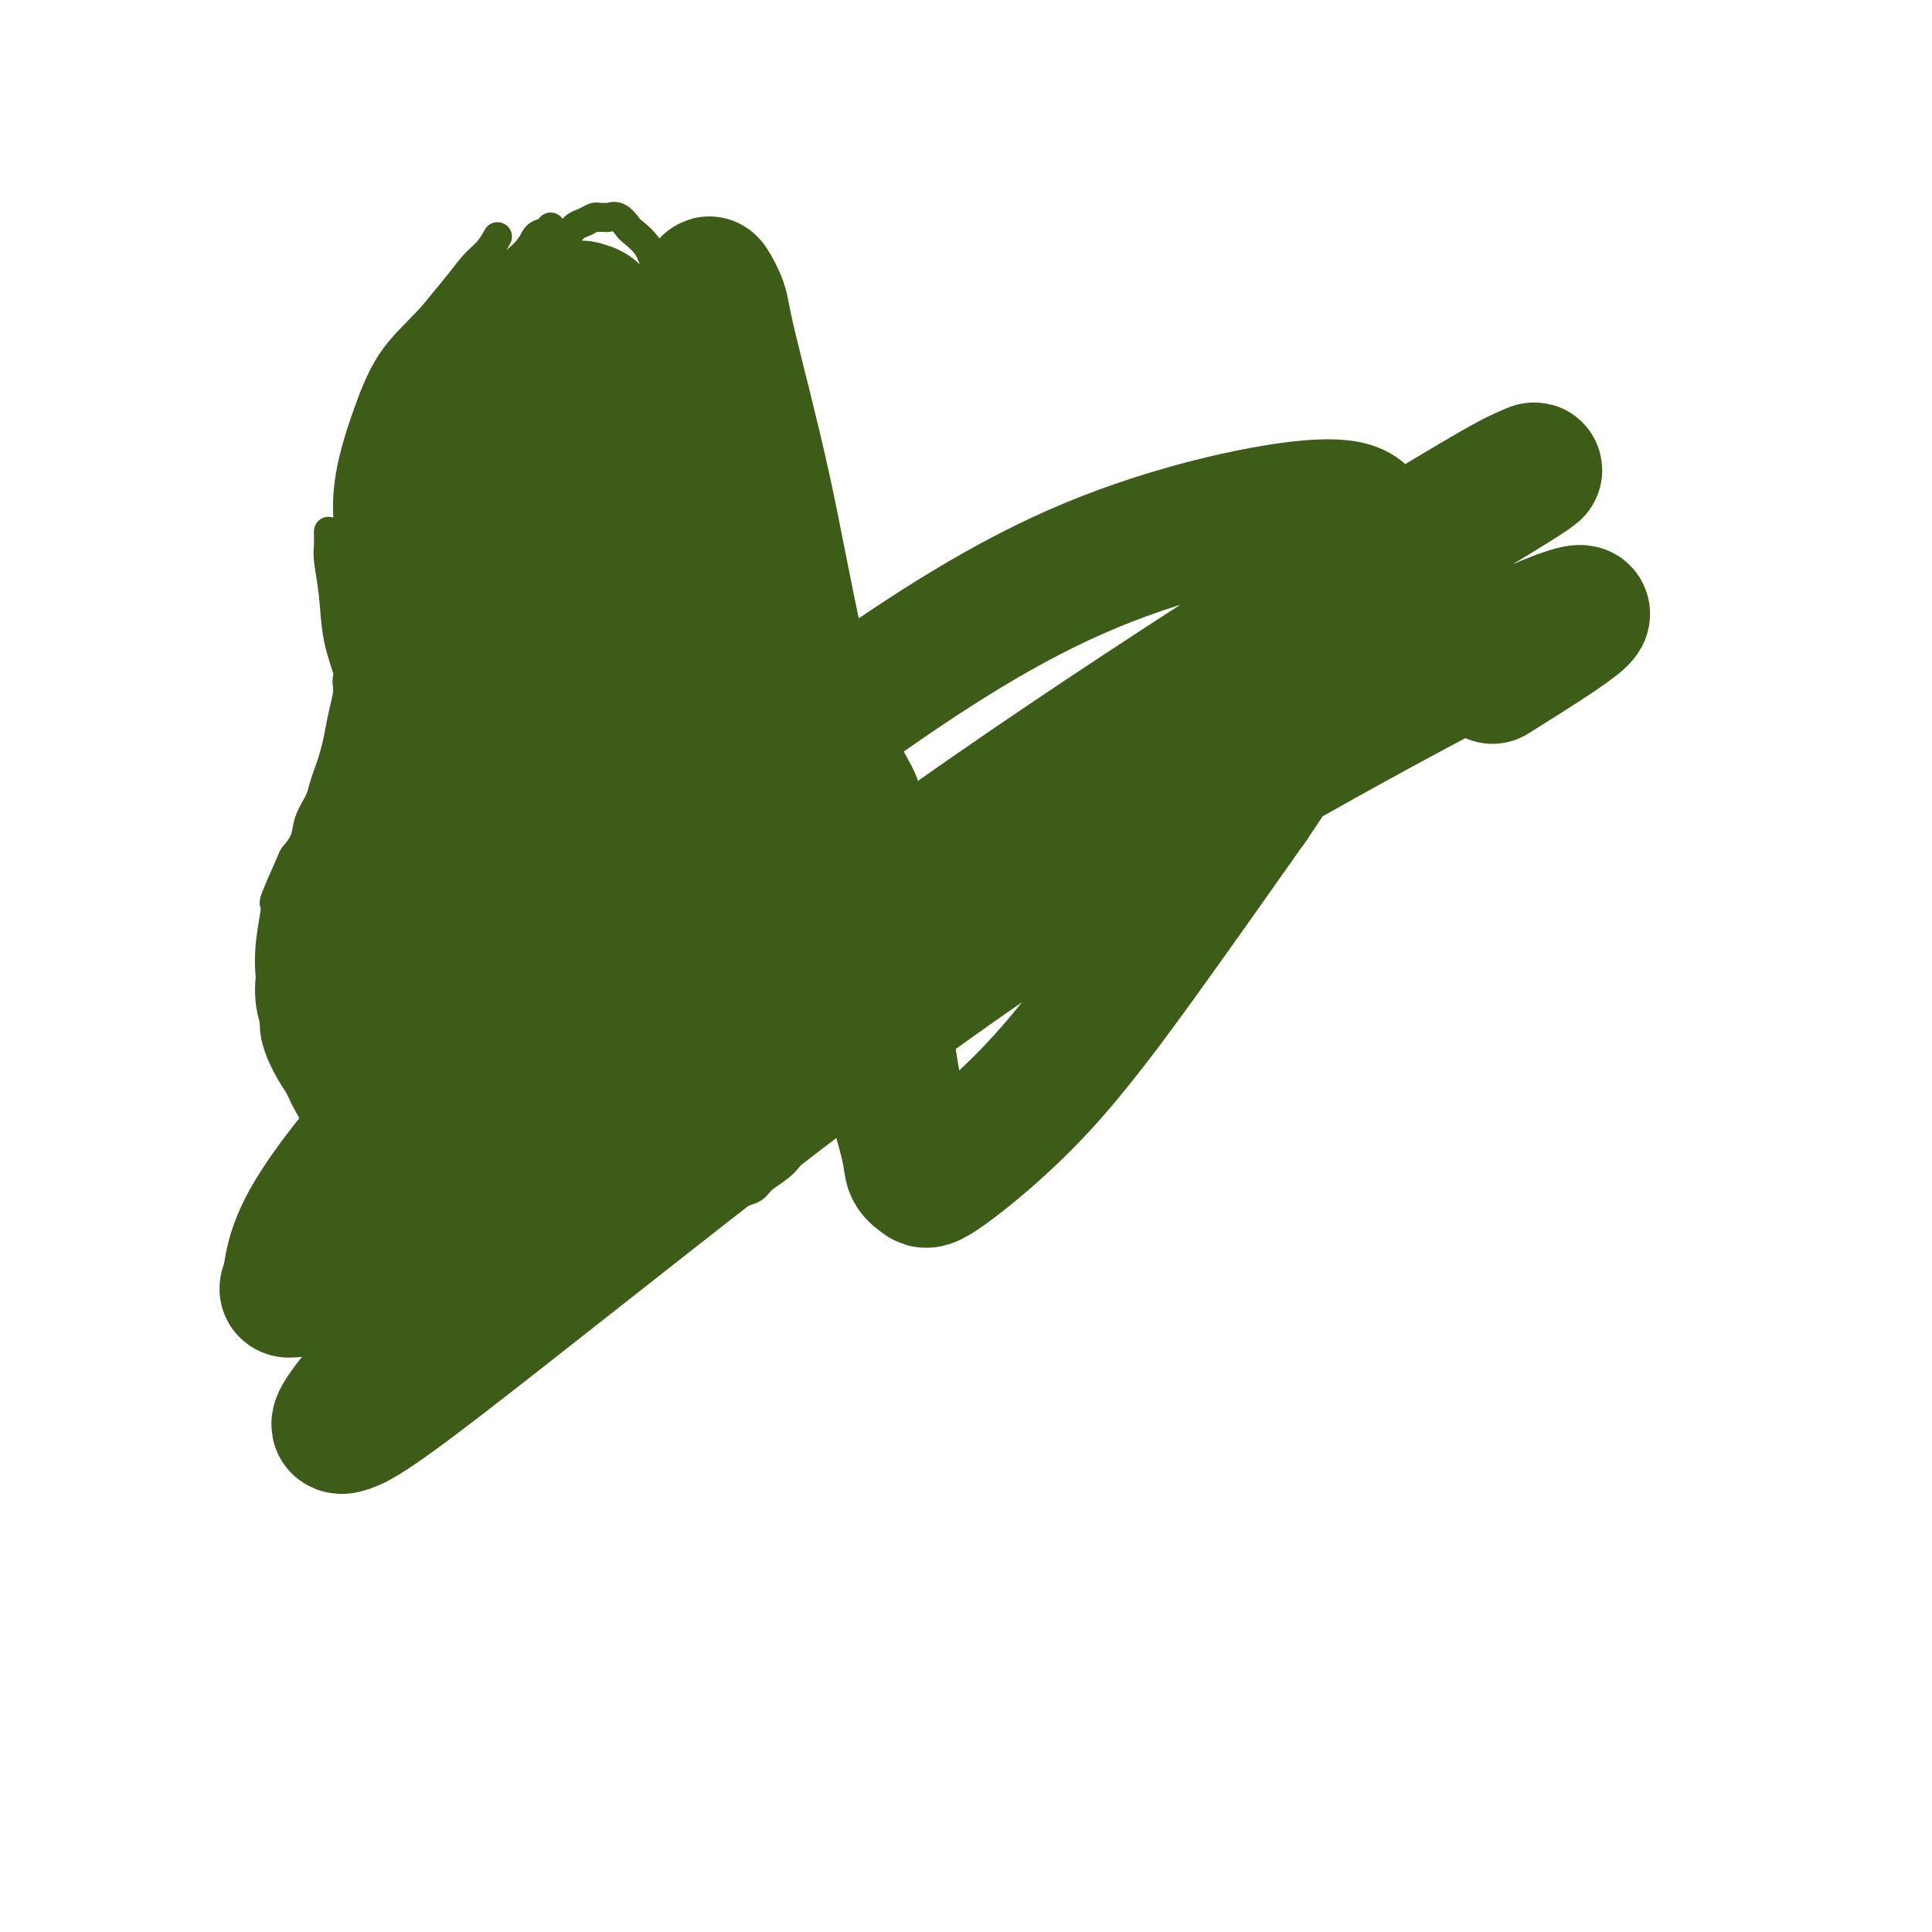 <svg viewBox='0 0 400 400' version='1.1' xmlns='http://www.w3.org/2000/svg' xmlns:xlink='http://www.w3.org/1999/xlink'><g fill='none' stroke='#3D5C18' stroke-width='6' stroke-linecap='round' stroke-linejoin='round'><path d='M104,57c-0.241,-0.121 -0.482,-0.242 -1,0c-0.518,0.242 -1.314,0.847 -2,1c-0.686,0.153 -1.262,-0.146 -3,1c-1.738,1.146 -4.637,3.736 -7,7c-2.363,3.264 -4.188,7.200 -6,11c-1.812,3.800 -3.609,7.462 -5,11c-1.391,3.538 -2.374,6.953 -3,9c-0.626,2.047 -0.893,2.728 -1,3c-0.107,0.272 -0.053,0.136 0,0'/><path d='M114,47c-0.220,0.381 -0.440,0.761 -1,1c-0.560,0.239 -1.460,0.335 -2,1c-0.540,0.665 -0.718,1.898 -3,4c-2.282,2.102 -6.666,5.072 -10,8c-3.334,2.928 -5.616,5.815 -8,9c-2.384,3.185 -4.870,6.668 -7,10c-2.130,3.332 -3.905,6.512 -5,9c-1.095,2.488 -1.510,4.286 -2,6c-0.490,1.714 -1.055,3.346 -1,5c0.055,1.654 0.730,3.330 1,4c0.270,0.670 0.135,0.335 0,0'/><path d='M103,49c-0.570,1.013 -1.139,2.026 -2,3c-0.861,0.974 -2.012,1.910 -3,3c-0.988,1.090 -1.813,2.335 -4,5c-2.187,2.665 -5.736,6.751 -9,12c-3.264,5.249 -6.244,11.659 -8,15c-1.756,3.341 -2.288,3.611 -3,7c-0.712,3.389 -1.603,9.898 -2,15c-0.397,5.102 -0.299,8.797 0,12c0.299,3.203 0.800,5.915 1,7c0.200,1.085 0.100,0.542 0,0'/><path d='M102,53c-0.693,0.838 -1.385,1.676 -2,2c-0.615,0.324 -1.152,0.133 -3,2c-1.848,1.867 -5.008,5.792 -8,9c-2.992,3.208 -5.815,5.700 -8,9c-2.185,3.300 -3.731,7.408 -5,11c-1.269,3.592 -2.259,6.669 -3,10c-0.741,3.331 -1.232,6.918 -1,11c0.232,4.082 1.186,8.661 2,13c0.814,4.339 1.488,8.437 2,11c0.512,2.563 0.860,3.589 1,4c0.140,0.411 0.070,0.205 0,0'/><path d='M91,70c0.176,0.365 0.353,0.730 0,1c-0.353,0.270 -1.235,0.444 -2,1c-0.765,0.556 -1.414,1.492 -2,3c-0.586,1.508 -1.109,3.587 -2,6c-0.891,2.413 -2.151,5.160 -3,8c-0.849,2.840 -1.287,5.775 -2,9c-0.713,3.225 -1.700,6.741 -2,9c-0.300,2.259 0.085,3.261 0,6c-0.085,2.739 -0.642,7.214 -1,11c-0.358,3.786 -0.516,6.882 0,10c0.516,3.118 1.705,6.258 2,9c0.295,2.742 -0.305,5.084 0,7c0.305,1.916 1.516,3.404 2,4c0.484,0.596 0.242,0.298 0,0'/><path d='M68,110c-0.007,0.782 -0.014,1.564 0,2c0.014,0.436 0.050,0.526 0,1c-0.050,0.474 -0.185,1.331 0,3c0.185,1.669 0.690,4.148 1,7c0.310,2.852 0.427,6.077 1,9c0.573,2.923 1.604,5.544 2,7c0.396,1.456 0.159,1.746 0,4c-0.159,2.254 -0.238,6.470 0,9c0.238,2.530 0.795,3.373 1,5c0.205,1.627 0.059,4.036 0,5c-0.059,0.964 -0.029,0.482 0,0'/><path d='M97,66c-0.763,0.555 -1.526,1.111 -2,2c-0.474,0.889 -0.658,2.112 -1,3c-0.342,0.888 -0.841,1.440 -2,4c-1.159,2.560 -2.978,7.127 -4,10c-1.022,2.873 -1.249,4.052 -2,7c-0.751,2.948 -2.028,7.665 -3,12c-0.972,4.335 -1.640,8.290 -2,13c-0.360,4.710 -0.411,10.177 0,15c0.411,4.823 1.286,9.004 2,13c0.714,3.996 1.269,7.807 2,10c0.731,2.193 1.637,2.770 2,3c0.363,0.230 0.181,0.115 0,0'/><path d='M81,129c0.002,0.736 0.004,1.472 0,2c-0.004,0.528 -0.013,0.850 0,2c0.013,1.150 0.050,3.130 0,6c-0.050,2.870 -0.185,6.629 0,10c0.185,3.371 0.690,6.354 1,9c0.310,2.646 0.423,4.957 1,7c0.577,2.043 1.617,3.819 2,5c0.383,1.181 0.109,1.766 0,2c-0.109,0.234 -0.055,0.117 0,0'/><path d='M76,130c-0.091,0.768 -0.181,1.536 0,2c0.181,0.464 0.634,0.625 1,2c0.366,1.375 0.645,3.963 1,7c0.355,3.037 0.785,6.522 1,9c0.215,2.478 0.215,3.950 0,6c-0.215,2.050 -0.646,4.679 -1,7c-0.354,2.321 -0.631,4.333 -1,6c-0.369,1.667 -0.830,2.987 -1,4c-0.170,1.013 -0.049,1.718 0,2c0.049,0.282 0.024,0.141 0,0'/><path d='M75,132c-0.485,0.868 -0.970,1.736 -1,2c-0.030,0.264 0.395,-0.075 0,1c-0.395,1.075 -1.612,3.565 -2,5c-0.388,1.435 0.051,1.815 0,3c-0.051,1.185 -0.591,3.174 -1,5c-0.409,1.826 -0.686,3.488 -1,5c-0.314,1.512 -0.666,2.872 -1,4c-0.334,1.128 -0.652,2.023 -1,3c-0.348,0.977 -0.728,2.034 -1,3c-0.272,0.966 -0.438,1.839 -1,3c-0.562,1.161 -1.521,2.610 -2,4c-0.479,1.390 -0.477,2.721 -1,4c-0.523,1.279 -1.569,2.507 -2,3c-0.431,0.493 -0.246,0.253 -1,2c-0.754,1.747 -2.447,5.481 -3,7c-0.553,1.519 0.034,0.821 0,2c-0.034,1.179 -0.690,4.233 -1,7c-0.310,2.767 -0.276,5.245 0,8c0.276,2.755 0.793,5.787 1,7c0.207,1.213 0.103,0.606 0,0'/><path d='M67,174c-0.386,0.374 -0.773,0.748 -1,1c-0.227,0.252 -0.296,0.382 -1,2c-0.704,1.618 -2.044,4.725 -3,8c-0.956,3.275 -1.528,6.719 -2,10c-0.472,3.281 -0.846,6.398 -1,10c-0.154,3.602 -0.090,7.687 0,10c0.090,2.313 0.207,2.852 1,5c0.793,2.148 2.263,5.903 4,9c1.737,3.097 3.740,5.535 6,8c2.260,2.465 4.775,4.958 8,7c3.225,2.042 7.160,3.633 11,5c3.840,1.367 7.586,2.511 11,4c3.414,1.489 6.496,3.324 10,4c3.504,0.676 7.430,0.193 9,0c1.570,-0.193 0.785,-0.097 0,0'/><path d='M106,59c-0.129,-0.294 -0.258,-0.589 0,-1c0.258,-0.411 0.902,-0.939 1,-1c0.098,-0.061 -0.350,0.345 0,0c0.350,-0.345 1.497,-1.439 2,-2c0.503,-0.561 0.361,-0.588 1,-1c0.639,-0.412 2.058,-1.209 3,-2c0.942,-0.791 1.408,-1.575 2,-2c0.592,-0.425 1.310,-0.492 2,-1c0.690,-0.508 1.351,-1.457 2,-2c0.649,-0.543 1.286,-0.681 2,-1c0.714,-0.319 1.503,-0.819 2,-1c0.497,-0.181 0.701,-0.041 1,0c0.299,0.041 0.694,-0.016 1,0c0.306,0.016 0.523,0.103 1,0c0.477,-0.103 1.214,-0.398 2,0c0.786,0.398 1.620,1.490 2,2c0.380,0.510 0.307,0.439 1,1c0.693,0.561 2.153,1.754 3,3c0.847,1.246 1.082,2.544 2,4c0.918,1.456 2.519,3.070 4,5c1.481,1.930 2.840,4.177 4,6c1.160,1.823 2.120,3.222 3,4c0.880,0.778 1.680,0.937 2,1c0.320,0.063 0.160,0.032 0,0'/><path d='M144,61c0.471,0.270 0.941,0.540 1,1c0.059,0.460 -0.294,1.108 0,2c0.294,0.892 1.233,2.026 2,4c0.767,1.974 1.361,4.788 2,6c0.639,1.212 1.322,0.822 2,2c0.678,1.178 1.350,3.922 2,6c0.650,2.078 1.276,3.488 2,5c0.724,1.512 1.545,3.124 2,5c0.455,1.876 0.545,4.016 1,6c0.455,1.984 1.277,3.814 2,6c0.723,2.186 1.347,4.729 2,7c0.653,2.271 1.334,4.269 2,6c0.666,1.731 1.318,3.196 2,5c0.682,1.804 1.393,3.949 2,6c0.607,2.051 1.111,4.008 2,6c0.889,1.992 2.163,4.020 3,5c0.837,0.980 1.235,0.912 2,2c0.765,1.088 1.896,3.332 3,5c1.104,1.668 2.180,2.758 3,4c0.820,1.242 1.382,2.634 2,4c0.618,1.366 1.290,2.706 2,4c0.710,1.294 1.458,2.541 2,4c0.542,1.459 0.878,3.131 1,5c0.122,1.869 0.029,3.934 0,6c-0.029,2.066 0.006,4.134 0,5c-0.006,0.866 -0.053,0.531 0,2c0.053,1.469 0.207,4.742 0,7c-0.207,2.258 -0.773,3.502 -1,5c-0.227,1.498 -0.113,3.249 0,5'/><path d='M187,197c-0.402,6.565 -1.406,5.479 -2,6c-0.594,0.521 -0.778,2.649 -1,4c-0.222,1.351 -0.482,1.927 -1,3c-0.518,1.073 -1.295,2.645 -2,4c-0.705,1.355 -1.338,2.494 -2,4c-0.662,1.506 -1.353,3.378 -2,5c-0.647,1.622 -1.251,2.992 -2,4c-0.749,1.008 -1.644,1.652 -2,2c-0.356,0.348 -0.172,0.400 -1,1c-0.828,0.600 -2.668,1.747 -4,3c-1.332,1.253 -2.156,2.612 -3,4c-0.844,1.388 -1.709,2.804 -3,4c-1.291,1.196 -3.007,2.171 -4,3c-0.993,0.829 -1.262,1.514 -2,2c-0.738,0.486 -1.944,0.775 -3,1c-1.056,0.225 -1.961,0.385 -3,1c-1.039,0.615 -2.211,1.685 -3,2c-0.789,0.315 -1.196,-0.126 -2,0c-0.804,0.126 -2.005,0.818 -3,1c-0.995,0.182 -1.783,-0.147 -3,0c-1.217,0.147 -2.862,0.772 -4,1c-1.138,0.228 -1.769,0.061 -3,0c-1.231,-0.061 -3.062,-0.016 -4,0c-0.938,0.016 -0.982,0.005 -1,0c-0.018,-0.005 -0.009,-0.002 0,0'/></g>
<g fill='none' stroke='#3D5C18' stroke-width='28' stroke-linecap='round' stroke-linejoin='round'><path d='M120,165c-0.532,0.414 -1.063,0.828 -2,2c-0.937,1.172 -2.278,3.102 -3,5c-0.722,1.898 -0.825,3.764 -1,6c-0.175,2.236 -0.422,4.843 0,7c0.422,2.157 1.514,3.864 2,5c0.486,1.136 0.367,1.701 1,2c0.633,0.299 2.017,0.333 3,0c0.983,-0.333 1.566,-1.034 3,-2c1.434,-0.966 3.721,-2.196 5,-4c1.279,-1.804 1.550,-4.183 2,-6c0.450,-1.817 1.080,-3.074 1,-5c-0.080,-1.926 -0.871,-4.521 -2,-7c-1.129,-2.479 -2.598,-4.843 -4,-7c-1.402,-2.157 -2.737,-4.108 -5,-5c-2.263,-0.892 -5.453,-0.725 -7,-1c-1.547,-0.275 -1.451,-0.992 -4,1c-2.549,1.992 -7.743,6.693 -10,9c-2.257,2.307 -1.578,2.220 -2,4c-0.422,1.780 -1.945,5.426 -2,8c-0.055,2.574 1.356,4.076 3,6c1.644,1.924 3.519,4.271 6,6c2.481,1.729 5.568,2.839 9,3c3.432,0.161 7.209,-0.626 11,-2c3.791,-1.374 7.596,-3.335 11,-6c3.404,-2.665 6.407,-6.035 8,-9c1.593,-2.965 1.778,-5.527 2,-7c0.222,-1.473 0.483,-1.858 0,-4c-0.483,-2.142 -1.709,-6.041 -4,-9c-2.291,-2.959 -5.645,-4.980 -9,-7'/><path d='M132,148c-3.143,-1.801 -6.500,-2.804 -10,-3c-3.500,-0.196 -7.144,0.415 -11,2c-3.856,1.585 -7.923,4.143 -11,7c-3.077,2.857 -5.163,6.013 -7,9c-1.837,2.987 -3.426,5.805 -4,8c-0.574,2.195 -0.133,3.768 0,6c0.133,2.232 -0.040,5.125 0,7c0.040,1.875 0.295,2.733 1,4c0.705,1.267 1.860,2.944 3,4c1.140,1.056 2.263,1.491 3,2c0.737,0.509 1.087,1.092 2,1c0.913,-0.092 2.390,-0.857 4,-2c1.610,-1.143 3.354,-2.663 5,-5c1.646,-2.337 3.194,-5.493 4,-8c0.806,-2.507 0.869,-4.367 1,-7c0.131,-2.633 0.332,-6.039 0,-9c-0.332,-2.961 -1.195,-5.475 -2,-8c-0.805,-2.525 -1.553,-5.059 -2,-6c-0.447,-0.941 -0.595,-0.288 -1,-1c-0.405,-0.712 -1.069,-2.789 -2,-4c-0.931,-1.211 -2.130,-1.556 -3,-2c-0.870,-0.444 -1.412,-0.988 -2,-1c-0.588,-0.012 -1.221,0.507 -2,1c-0.779,0.493 -1.703,0.961 -3,2c-1.297,1.039 -2.966,2.650 -4,5c-1.034,2.350 -1.432,5.439 -2,8c-0.568,2.561 -1.307,4.595 -2,7c-0.693,2.405 -1.340,5.181 -2,8c-0.660,2.819 -1.331,5.682 -2,7c-0.669,1.318 -1.334,1.091 -2,2c-0.666,0.909 -1.333,2.955 -2,5'/><path d='M79,187c-2.945,7.050 -2.306,3.676 -2,3c0.306,-0.676 0.281,1.348 0,2c-0.281,0.652 -0.817,-0.067 -1,0c-0.183,0.067 -0.014,0.921 0,1c0.014,0.079 -0.127,-0.618 0,-1c0.127,-0.382 0.523,-0.448 1,-2c0.477,-1.552 1.036,-4.590 2,-8c0.964,-3.410 2.334,-7.191 3,-9c0.666,-1.809 0.627,-1.647 1,-4c0.373,-2.353 1.158,-7.222 2,-11c0.842,-3.778 1.742,-6.464 2,-9c0.258,-2.536 -0.125,-4.923 0,-7c0.125,-2.077 0.759,-3.846 1,-5c0.241,-1.154 0.090,-1.693 0,-2c-0.090,-0.307 -0.118,-0.380 0,-1c0.118,-0.620 0.384,-1.785 0,-1c-0.384,0.785 -1.416,3.521 -2,6c-0.584,2.479 -0.720,4.703 -1,7c-0.280,2.297 -0.704,4.668 -1,7c-0.296,2.332 -0.464,4.626 -1,7c-0.536,2.374 -1.439,4.830 -2,7c-0.561,2.170 -0.781,4.056 -1,6c-0.219,1.944 -0.436,3.947 -1,6c-0.564,2.053 -1.474,4.155 -2,6c-0.526,1.845 -0.667,3.433 -1,5c-0.333,1.567 -0.859,3.114 -1,4c-0.141,0.886 0.103,1.110 0,2c-0.103,0.890 -0.551,2.445 -1,4'/><path d='M74,200c-1.991,10.989 0.032,5.463 1,4c0.968,-1.463 0.880,1.137 1,3c0.120,1.863 0.449,2.987 1,4c0.551,1.013 1.325,1.913 2,3c0.675,1.087 1.252,2.360 2,4c0.748,1.640 1.669,3.647 3,5c1.331,1.353 3.072,2.053 5,3c1.928,0.947 4.042,2.142 5,3c0.958,0.858 0.760,1.378 2,2c1.240,0.622 3.918,1.344 6,2c2.082,0.656 3.566,1.245 5,2c1.434,0.755 2.816,1.678 4,2c1.184,0.322 2.171,0.045 3,0c0.829,-0.045 1.501,0.143 2,0c0.499,-0.143 0.824,-0.619 1,-1c0.176,-0.381 0.202,-0.669 0,-1c-0.202,-0.331 -0.632,-0.707 -1,-1c-0.368,-0.293 -0.674,-0.505 -2,-1c-1.326,-0.495 -3.671,-1.272 -5,-2c-1.329,-0.728 -1.643,-1.405 -3,-2c-1.357,-0.595 -3.758,-1.107 -6,-2c-2.242,-0.893 -4.326,-2.168 -6,-3c-1.674,-0.832 -2.939,-1.220 -4,-2c-1.061,-0.780 -1.919,-1.950 -3,-3c-1.081,-1.050 -2.384,-1.980 -3,-3c-0.616,-1.020 -0.543,-2.130 -1,-3c-0.457,-0.870 -1.442,-1.501 -2,-2c-0.558,-0.499 -0.689,-0.865 -1,-1c-0.311,-0.135 -0.803,-0.039 -1,0c-0.197,0.039 -0.098,0.019 0,0'/><path d='M79,210c-1.674,-1.629 -0.361,0.297 0,1c0.361,0.703 -0.232,0.182 0,1c0.232,0.818 1.288,2.974 2,5c0.712,2.026 1.080,3.923 2,6c0.920,2.077 2.394,4.336 4,6c1.606,1.664 3.345,2.733 5,4c1.655,1.267 3.226,2.732 5,4c1.774,1.268 3.752,2.340 6,3c2.248,0.660 4.768,0.909 6,1c1.232,0.091 1.178,0.025 3,0c1.822,-0.025 5.521,-0.007 7,0c1.479,0.007 0.740,0.004 0,0'/><path d='M68,202c-0.386,0.049 -0.772,0.099 -1,1c-0.228,0.901 -0.300,2.654 0,4c0.300,1.346 0.970,2.284 1,3c0.030,0.716 -0.580,1.208 0,3c0.580,1.792 2.351,4.882 4,7c1.649,2.118 3.178,3.263 5,5c1.822,1.737 3.937,4.065 6,6c2.063,1.935 4.073,3.476 6,5c1.927,1.524 3.769,3.033 6,4c2.231,0.967 4.850,1.394 7,2c2.150,0.606 3.832,1.391 6,2c2.168,0.609 4.820,1.040 7,1c2.180,-0.040 3.886,-0.552 6,-1c2.114,-0.448 4.637,-0.833 6,-1c1.363,-0.167 1.566,-0.117 3,-1c1.434,-0.883 4.100,-2.701 6,-4c1.900,-1.299 3.034,-2.080 4,-3c0.966,-0.920 1.764,-1.979 3,-3c1.236,-1.021 2.909,-2.004 4,-3c1.091,-0.996 1.599,-2.004 2,-3c0.401,-0.996 0.695,-1.978 1,-3c0.305,-1.022 0.621,-2.083 1,-3c0.379,-0.917 0.823,-1.691 1,-2c0.177,-0.309 0.089,-0.155 0,0'/><path d='M130,231c0.763,0.000 1.525,0.000 2,0c0.475,-0.000 0.661,-0.001 1,0c0.339,0.001 0.830,0.005 2,0c1.170,-0.005 3.018,-0.017 6,-1c2.982,-0.983 7.097,-2.937 10,-5c2.903,-2.063 4.595,-4.236 7,-7c2.405,-2.764 5.524,-6.119 7,-8c1.476,-1.881 1.311,-2.286 2,-4c0.689,-1.714 2.234,-4.736 3,-7c0.766,-2.264 0.753,-3.771 1,-5c0.247,-1.229 0.755,-2.181 1,-3c0.245,-0.819 0.226,-1.503 0,-2c-0.226,-0.497 -0.660,-0.805 -1,-1c-0.340,-0.195 -0.585,-0.278 -1,0c-0.415,0.278 -1.001,0.915 -2,2c-0.999,1.085 -2.410,2.618 -4,5c-1.590,2.382 -3.358,5.615 -5,8c-1.642,2.385 -3.157,3.924 -4,5c-0.843,1.076 -1.015,1.689 -2,3c-0.985,1.311 -2.782,3.319 -5,5c-2.218,1.681 -4.858,3.035 -7,4c-2.142,0.965 -3.787,1.542 -6,2c-2.213,0.458 -4.993,0.798 -7,1c-2.007,0.202 -3.240,0.265 -5,0c-1.760,-0.265 -4.046,-0.858 -6,-1c-1.954,-0.142 -3.576,0.166 -5,0c-1.424,-0.166 -2.650,-0.807 -3,-1c-0.350,-0.193 0.175,0.064 0,0c-0.175,-0.064 -1.050,-0.447 -1,-1c0.050,-0.553 1.025,-1.277 2,-2'/><path d='M110,218c1.204,-1.676 3.715,-4.367 7,-7c3.285,-2.633 7.343,-5.207 11,-8c3.657,-2.793 6.913,-5.806 10,-8c3.087,-2.194 6.006,-3.568 8,-5c1.994,-1.432 3.061,-2.923 4,-4c0.939,-1.077 1.748,-1.739 2,-2c0.252,-0.261 -0.053,-0.122 0,0c0.053,0.122 0.464,0.226 -2,2c-2.464,1.774 -7.803,5.217 -11,7c-3.197,1.783 -4.251,1.907 -7,4c-2.749,2.093 -7.192,6.157 -11,9c-3.808,2.843 -6.981,4.466 -9,6c-2.019,1.534 -2.882,2.978 -4,4c-1.118,1.022 -2.489,1.623 -2,1c0.489,-0.623 2.837,-2.470 5,-4c2.163,-1.530 4.140,-2.745 6,-4c1.860,-1.255 3.601,-2.551 7,-5c3.399,-2.449 8.454,-6.052 11,-8c2.546,-1.948 2.584,-2.243 4,-3c1.416,-0.757 4.211,-1.977 6,-3c1.789,-1.023 2.573,-1.850 2,-2c-0.573,-0.150 -2.503,0.377 -4,1c-1.497,0.623 -2.563,1.343 -4,2c-1.437,0.657 -3.246,1.251 -7,3c-3.754,1.749 -9.454,4.653 -14,7c-4.546,2.347 -7.939,4.137 -11,6c-3.061,1.863 -5.789,3.798 -8,5c-2.211,1.202 -3.903,1.670 -5,2c-1.097,0.330 -1.599,0.523 -1,0c0.599,-0.523 2.300,-1.761 4,-3'/><path d='M97,211c1.917,-1.438 5.211,-3.534 8,-5c2.789,-1.466 5.075,-2.304 7,-3c1.925,-0.696 3.491,-1.250 5,-2c1.509,-0.750 2.962,-1.695 4,-2c1.038,-0.305 1.660,0.030 2,0c0.340,-0.030 0.399,-0.426 0,0c-0.399,0.426 -1.255,1.673 -2,2c-0.745,0.327 -1.378,-0.267 -3,0c-1.622,0.267 -4.234,1.394 -6,2c-1.766,0.606 -2.685,0.692 -4,1c-1.315,0.308 -3.024,0.838 -4,1c-0.976,0.162 -1.218,-0.044 -2,0c-0.782,0.044 -2.105,0.339 -3,0c-0.895,-0.339 -1.362,-1.313 -2,-2c-0.638,-0.687 -1.447,-1.087 -2,-2c-0.553,-0.913 -0.850,-2.339 -1,-4c-0.150,-1.661 -0.154,-3.556 0,-5c0.154,-1.444 0.464,-2.438 1,-5c0.536,-2.562 1.297,-6.694 2,-11c0.703,-4.306 1.348,-8.788 2,-13c0.652,-4.212 1.312,-8.156 2,-12c0.688,-3.844 1.405,-7.589 2,-11c0.595,-3.411 1.067,-6.487 2,-10c0.933,-3.513 2.327,-7.462 3,-10c0.673,-2.538 0.625,-3.663 1,-5c0.375,-1.337 1.173,-2.884 2,-4c0.827,-1.116 1.684,-1.800 2,-2c0.316,-0.200 0.090,0.086 0,0c-0.090,-0.086 -0.045,-0.543 0,-1'/><path d='M113,108c1.504,-3.371 1.265,-0.797 1,1c-0.265,1.797 -0.556,2.817 -1,6c-0.444,3.183 -1.043,8.530 -2,14c-0.957,5.470 -2.273,11.062 -4,16c-1.727,4.938 -3.865,9.223 -5,13c-1.135,3.777 -1.267,7.048 -2,10c-0.733,2.952 -2.068,5.585 -3,7c-0.932,1.415 -1.462,1.612 -2,2c-0.538,0.388 -1.083,0.967 -1,1c0.083,0.033 0.794,-0.480 1,-1c0.206,-0.520 -0.093,-1.046 0,-3c0.093,-1.954 0.577,-5.335 1,-9c0.423,-3.665 0.787,-7.613 1,-11c0.213,-3.387 0.277,-6.213 0,-9c-0.277,-2.787 -0.895,-5.536 -1,-8c-0.105,-2.464 0.304,-4.644 0,-7c-0.304,-2.356 -1.320,-4.888 -2,-7c-0.680,-2.112 -1.023,-3.805 -1,-5c0.023,-1.195 0.412,-1.894 0,-3c-0.412,-1.106 -1.625,-2.619 -2,-4c-0.375,-1.381 0.087,-2.630 0,-4c-0.087,-1.370 -0.725,-2.861 -1,-4c-0.275,-1.139 -0.188,-1.924 0,-3c0.188,-1.076 0.476,-2.441 1,-4c0.524,-1.559 1.284,-3.313 2,-5c0.716,-1.687 1.388,-3.308 2,-5c0.612,-1.692 1.165,-3.456 2,-5c0.835,-1.544 1.953,-2.870 3,-4c1.047,-1.130 2.024,-2.065 3,-3'/><path d='M103,74c2.326,-4.260 1.642,-1.910 2,-2c0.358,-0.090 1.757,-2.619 3,-4c1.243,-1.381 2.329,-1.615 3,-2c0.671,-0.385 0.925,-0.922 1,-1c0.075,-0.078 -0.030,0.303 0,1c0.030,0.697 0.195,1.709 -1,4c-1.195,2.291 -3.749,5.861 -6,10c-2.251,4.139 -4.200,8.848 -6,13c-1.800,4.152 -3.450,7.749 -5,11c-1.550,3.251 -3.001,6.156 -4,9c-0.999,2.844 -1.547,5.627 -2,7c-0.453,1.373 -0.809,1.337 -1,2c-0.191,0.663 -0.215,2.024 0,3c0.215,0.976 0.669,1.566 1,2c0.331,0.434 0.539,0.710 1,1c0.461,0.290 1.175,0.592 2,0c0.825,-0.592 1.762,-2.079 3,-4c1.238,-1.921 2.776,-4.278 4,-7c1.224,-2.722 2.133,-5.811 3,-9c0.867,-3.189 1.692,-6.478 2,-8c0.308,-1.522 0.098,-1.277 1,-3c0.902,-1.723 2.914,-5.413 4,-8c1.086,-2.587 1.246,-4.072 2,-6c0.754,-1.928 2.104,-4.300 3,-6c0.896,-1.700 1.339,-2.729 2,-4c0.661,-1.271 1.541,-2.785 2,-4c0.459,-1.215 0.496,-2.132 1,-3c0.504,-0.868 1.475,-1.686 2,-2c0.525,-0.314 0.603,-0.123 1,0c0.397,0.123 1.113,0.178 2,1c0.887,0.822 1.943,2.411 3,4'/><path d='M126,69c1.287,2.324 3.004,6.135 4,8c0.996,1.865 1.270,1.784 2,4c0.730,2.216 1.917,6.729 3,11c1.083,4.271 2.062,8.299 3,13c0.938,4.701 1.834,10.074 3,15c1.166,4.926 2.603,9.405 4,14c1.397,4.595 2.755,9.308 4,13c1.245,3.692 2.378,6.365 3,9c0.622,2.635 0.735,5.232 1,7c0.265,1.768 0.684,2.705 1,4c0.316,1.295 0.531,2.947 0,2c-0.531,-0.947 -1.807,-4.493 -3,-8c-1.193,-3.507 -2.303,-6.977 -4,-11c-1.697,-4.023 -3.981,-8.601 -6,-13c-2.019,-4.399 -3.775,-8.621 -6,-14c-2.225,-5.379 -4.920,-11.915 -7,-18c-2.080,-6.085 -3.544,-11.718 -5,-16c-1.456,-4.282 -2.905,-7.213 -4,-10c-1.095,-2.787 -1.838,-5.429 -2,-7c-0.162,-1.571 0.257,-2.071 0,-3c-0.257,-0.929 -1.188,-2.287 -2,-4c-0.812,-1.713 -1.503,-3.782 0,-2c1.503,1.782 5.201,7.414 9,14c3.799,6.586 7.699,14.126 12,22c4.301,7.874 9.004,16.081 13,24c3.996,7.919 7.285,15.548 10,22c2.715,6.452 4.858,11.726 7,17'/><path d='M166,162c2.995,7.114 1.983,5.398 2,7c0.017,1.602 1.062,6.522 2,10c0.938,3.478 1.768,5.513 2,7c0.232,1.487 -0.134,2.425 0,3c0.134,0.575 0.767,0.787 1,1c0.233,0.213 0.065,0.428 0,-2c-0.065,-2.428 -0.027,-7.500 -1,-14c-0.973,-6.500 -2.956,-14.428 -5,-22c-2.044,-7.572 -4.148,-14.789 -6,-21c-1.852,-6.211 -3.453,-11.418 -5,-18c-1.547,-6.582 -3.041,-14.540 -4,-19c-0.959,-4.460 -1.383,-5.423 -2,-9c-0.617,-3.577 -1.426,-9.770 -2,-14c-0.574,-4.230 -0.912,-6.499 -1,-8c-0.088,-1.501 0.075,-2.235 0,-3c-0.075,-0.765 -0.387,-1.559 0,-1c0.387,0.559 1.473,2.473 2,4c0.527,1.527 0.493,2.667 2,9c1.507,6.333 4.554,17.861 7,29c2.446,11.139 4.292,21.891 7,34c2.708,12.109 6.277,25.575 8,33c1.723,7.425 1.598,8.808 3,15c1.402,6.192 4.329,17.193 6,25c1.671,7.807 2.084,12.421 3,17c0.916,4.579 2.334,9.121 3,12c0.666,2.879 0.579,4.093 1,5c0.421,0.907 1.350,1.508 2,2c0.650,0.492 1.019,0.874 5,-2c3.981,-2.874 11.572,-9.005 19,-17c7.428,-7.995 14.694,-17.856 22,-28c7.306,-10.144 14.653,-20.572 22,-31'/><path d='M259,166c10.388,-15.218 14.357,-23.764 17,-29c2.643,-5.236 3.961,-7.164 5,-11c1.039,-3.836 1.798,-9.582 2,-14c0.202,-4.418 -0.154,-7.508 -10,-7c-9.846,0.508 -29.181,4.613 -47,12c-17.819,7.387 -34.122,18.056 -51,30c-16.878,11.944 -34.333,25.163 -50,39c-15.667,13.837 -29.548,28.291 -40,40c-10.452,11.709 -17.477,20.674 -21,27c-3.523,6.326 -3.544,10.015 -4,12c-0.456,1.985 -1.347,2.266 1,2c2.347,-0.266 7.933,-1.079 22,-10c14.067,-8.921 36.616,-25.951 58,-42c21.384,-16.049 41.603,-31.119 63,-46c21.397,-14.881 43.972,-29.575 62,-41c18.028,-11.425 31.509,-19.583 39,-24c7.491,-4.417 8.992,-5.094 11,-6c2.008,-0.906 4.524,-2.041 -7,5c-11.524,7.041 -37.086,22.257 -60,37c-22.914,14.743 -43.179,29.011 -66,47c-22.821,17.989 -48.199,39.698 -62,52c-13.801,12.302 -16.026,15.198 -23,23c-6.974,7.802 -18.699,20.510 -24,27c-5.301,6.490 -4.180,6.762 -2,6c2.180,-0.762 5.419,-2.557 19,-13c13.581,-10.443 37.506,-29.536 60,-47c22.494,-17.464 43.558,-33.301 66,-48c22.442,-14.699 46.263,-28.259 64,-38c17.737,-9.741 29.391,-15.661 37,-19c7.609,-3.339 11.174,-4.097 9,-2c-2.174,2.097 -10.087,7.048 -18,12'/></g>
</svg>